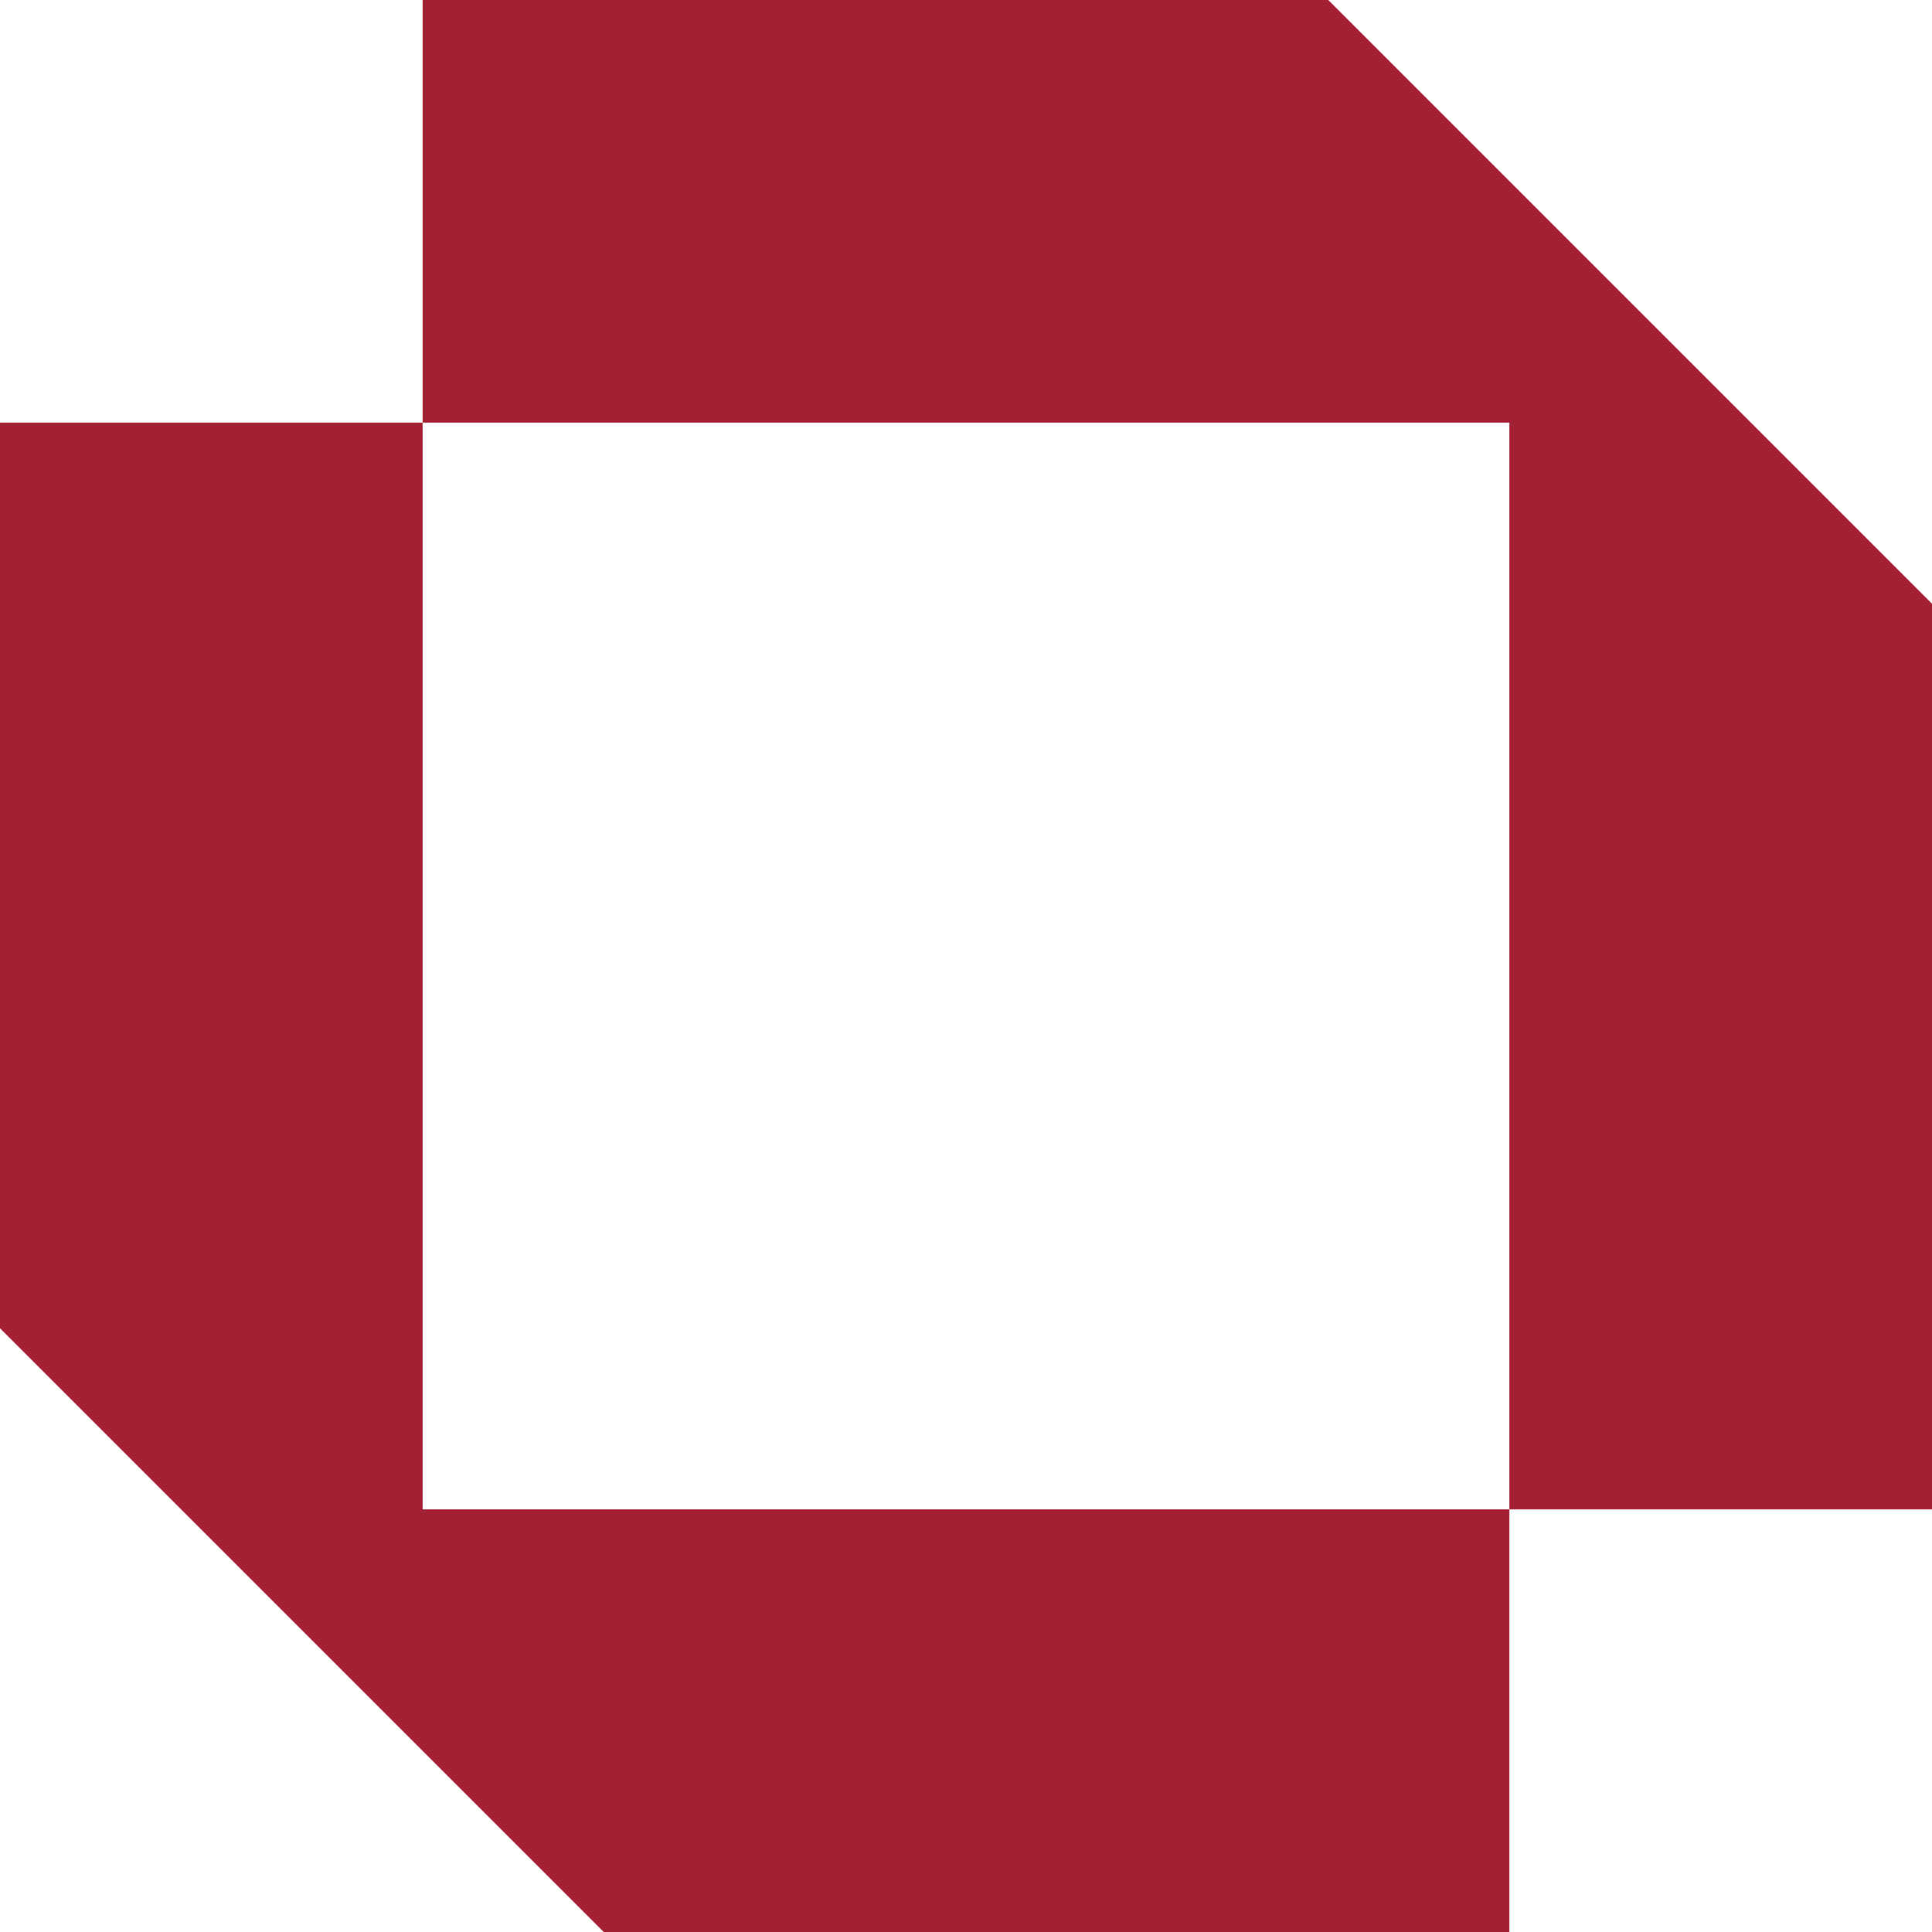<svg fill="#A31F34" role="img" viewBox="0 0 24 24" xmlns="http://www.w3.org/2000/svg"><title>OPNsense</title><path d="M5.25 0v5.25h13.5v13.5H24V7.5L16.5 0Zm13.5 18.75H5.25V5.25H0V16.5L7.5 24h11.25Z"/></svg>